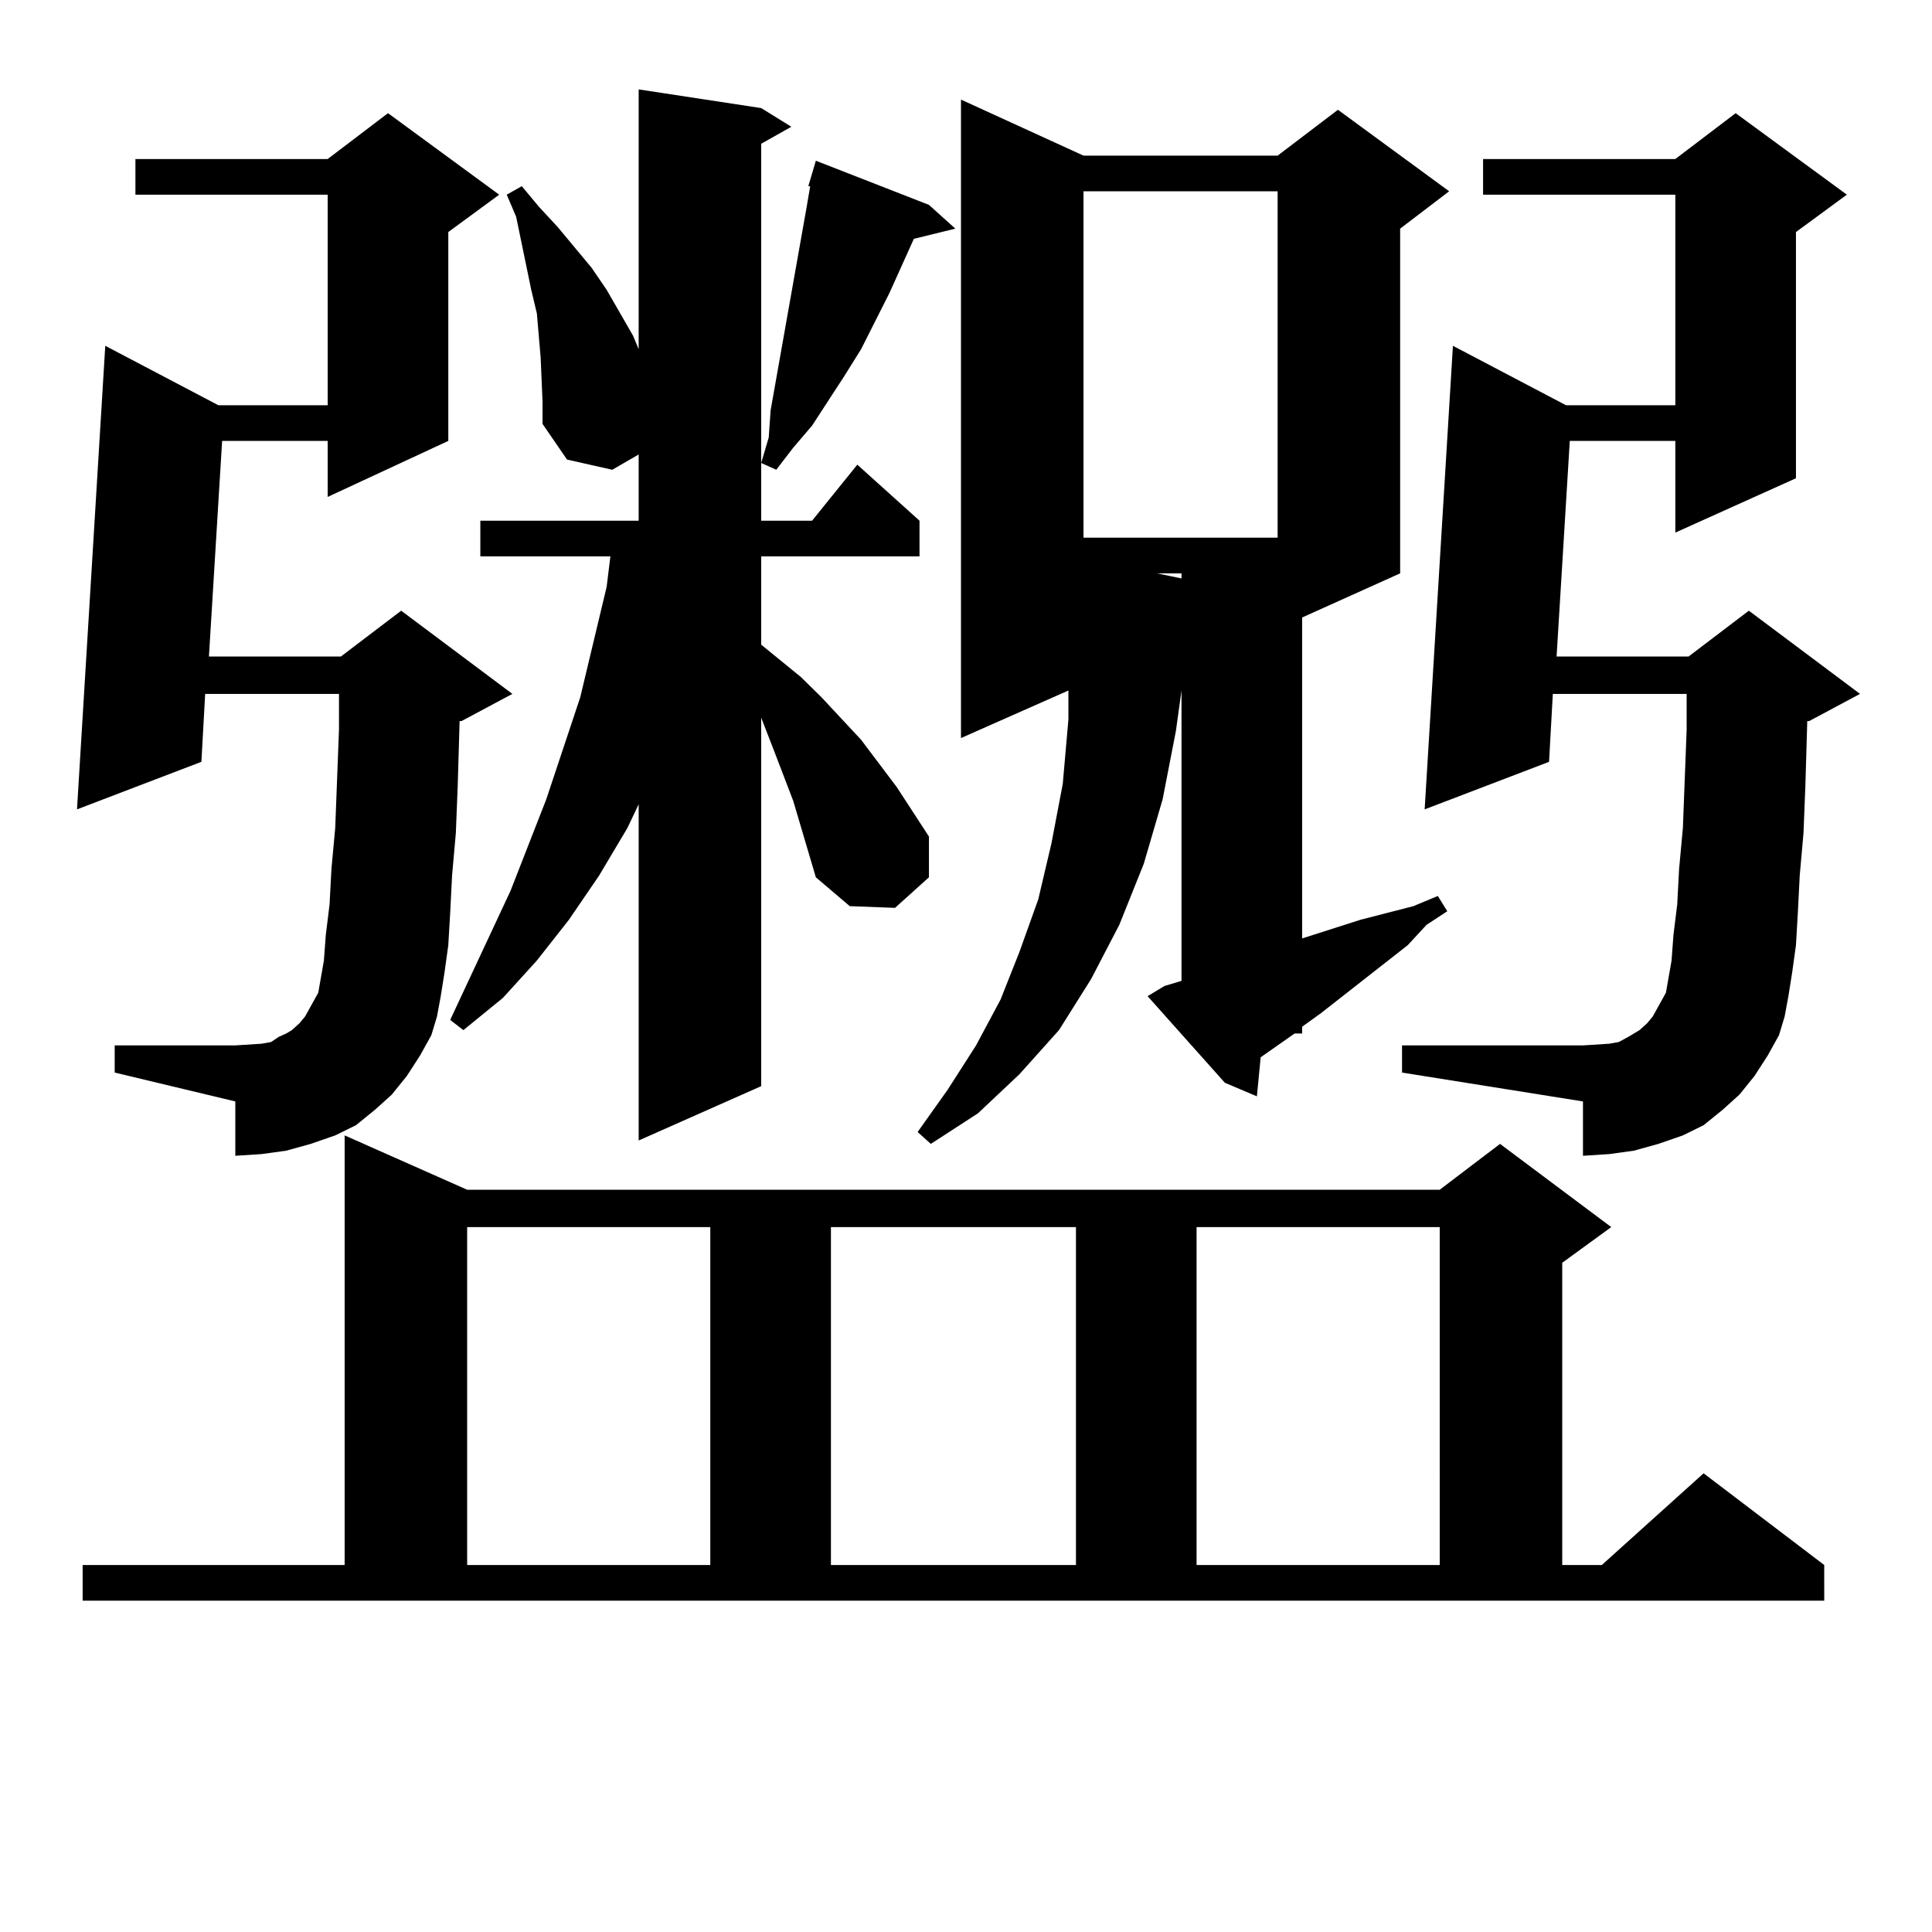 <?xml version="1.0" encoding="utf-8"?>
<!-- Generator: Adobe Illustrator 16.0.0, SVG Export Plug-In . SVG Version: 6.00 Build 0)  -->
<!DOCTYPE svg PUBLIC "-//W3C//DTD SVG 1.1//EN" "http://www.w3.org/Graphics/SVG/1.1/DTD/svg11.dtd">
<svg version="1.1" id="图层_1" xmlns="http://www.w3.org/2000/svg" xmlns:xlink="http://www.w3.org/1999/xlink" x="0px" y="0px"
	 width="1000px" height="1000px" viewBox="0 0 1000 1000" enable-background="new 0 0 1000 1000" xml:space="preserve">
<path d="M210.58,556.918l-7.805,9.668l-8.78,7.91l-9.756,7.91l-10.731,5.273l-12.683,4.395l-12.683,3.516l-12.683,1.758
	l-13.658,0.879v-28.125L59.364,555.16v-14.063h62.438l13.658-0.879l4.878-0.879l3.902-2.637l3.902-1.758l2.927-1.758l3.902-3.516
	l2.927-3.516l5.854-10.547l0.976-1.758l2.927-16.699l0.976-13.184l1.951-15.82l0.976-18.457l1.951-21.094l1.951-50.977v-18.457
	h-69.267l-1.951,35.156l-64.389,24.609l14.634-239.941l58.535,30.762h56.584V100.765h-99.51V82.308h99.51l31.219-23.73l57.56,42.188
	l-26.341,19.336v108.105l-62.438,29.004v-29.004h-54.633l-6.829,111.621h68.291l31.219-23.73l57.56,43.066l-26.341,14.063h-0.976
	l-0.976,33.398l-0.976,24.609l-1.951,21.973l-0.976,19.336l-0.976,16.699l-1.951,14.063l-1.951,12.305l-1.951,10.547l-2.927,9.668
	l-5.854,10.547L210.58,556.918z M42.779,810.043h135.606V587.679l63.413,28.125h503.402l31.219-23.73l57.56,43.066l-25.365,18.457
	v156.445h20.487l52.682-47.461l62.438,47.461V828.5H42.779V810.043z M422.282,454.086l-11.707-39.551l-9.756-25.488l-6.829-17.578
	v190.723l-63.413,28.125V416.293l-5.854,12.305l-14.634,24.609l-15.609,22.852l-16.585,21.094l-17.561,19.336l-20.487,16.699
	l-6.829-5.273l31.219-66.797l18.536-47.461l17.561-52.734l13.658-57.129l1.951-15.82h-67.315v-18.457h81.949v-34.277l-13.658,7.91
	l-23.414-5.273l-12.683-18.457v-11.426l-0.976-22.852l-0.976-11.426l-0.976-11.426l-2.927-12.305l-7.805-37.793l-4.878-11.426
	l7.805-4.395l8.78,10.547l9.756,10.547l17.561,21.094l7.805,11.426l13.658,23.73l2.927,7.031V46.273l63.413,9.668l15.609,9.668
	l-15.609,8.789v195.117h26.341l23.414-29.004l32.194,29.004v18.457H393.99v45.703l20.487,16.699l10.731,10.547l20.487,21.973
	l18.536,24.609l16.585,25.488v21.094l-17.561,15.82l-23.414-0.879L422.282,454.086z M241.799,635.14v174.902h125.851V635.14H241.799
	z M480.817,106.039l13.658,12.305l-21.463,5.273l-12.683,28.125l-14.634,29.004l-8.78,14.063l-16.585,25.488l-9.756,11.426
	l-8.78,11.426l-7.805-3.516l3.902-13.184l0.976-14.063l18.536-104.59l1.951-11.426h-0.976l3.902-13.184L480.817,106.039z
	 M430.087,635.14v174.902h126.826V635.14H430.087z M602.766,510.336l8.78-2.637V357.406l-2.927,21.094l-6.829,35.156l-9.756,33.398
	l-12.683,31.641l-14.634,28.125l-16.585,26.367l-20.487,22.852l-21.463,20.215l-24.39,15.82l-6.829-6.152l15.609-21.973
	l14.634-22.852l12.683-23.73l9.756-24.609l9.756-27.246l6.829-29.004l5.854-30.762l2.927-33.398v-14.941l-55.608,24.609V51.547
	l63.413,29.004h100.485l31.219-23.73l57.56,42.188l-25.365,19.336v178.418l-50.73,22.852v166.113l30.243-9.668l13.658-3.516
	l13.658-3.516l12.683-5.273l4.878,7.91l-10.731,7.031l-9.756,10.547l-44.877,35.156l-9.756,7.031v3.516h-3.902l-17.561,12.305
	l-1.951,20.215l-16.585-7.031l-39.999-44.824L602.766,510.336z M560.815,99.008v179.297h100.485V99.008H560.815z M598.863,296.761
	l12.683,2.637v-2.637H598.863z M619.351,635.14v174.902h125.851V635.14H619.351z M908.124,556.918l-7.805,9.668l-8.78,7.91
	l-9.756,7.91l-10.731,5.273l-12.683,4.395l-12.683,3.516l-12.683,1.758l-13.658,0.879v-28.125l-93.656-14.941v-14.063h93.656
	l13.658-0.879l4.878-0.879l4.878-2.637l2.927-1.758l2.927-1.758l3.902-3.516l2.927-3.516l5.854-10.547l0.976-1.758l2.927-16.699
	l0.976-13.184l1.951-15.82l0.976-18.457l1.951-21.094l1.951-50.977v-18.457h-69.267l-1.951,35.156l-64.389,24.609l14.634-239.941
	l58.535,30.762h56.584V100.765h-99.51V82.308h99.51l31.219-23.73l57.56,42.188l-26.341,19.336v127.441l-62.438,28.125v-47.461
	h-54.633l-6.829,111.621h68.291l31.219-23.73l57.56,43.066l-26.341,14.063h-0.976l-0.976,33.398l-0.976,24.609l-1.951,21.973
	l-0.976,19.336l-0.976,16.699l-1.951,14.063l-1.951,12.305l-1.951,10.547l-2.927,9.668l-5.854,10.547L908.124,556.918z"/>
</svg>
